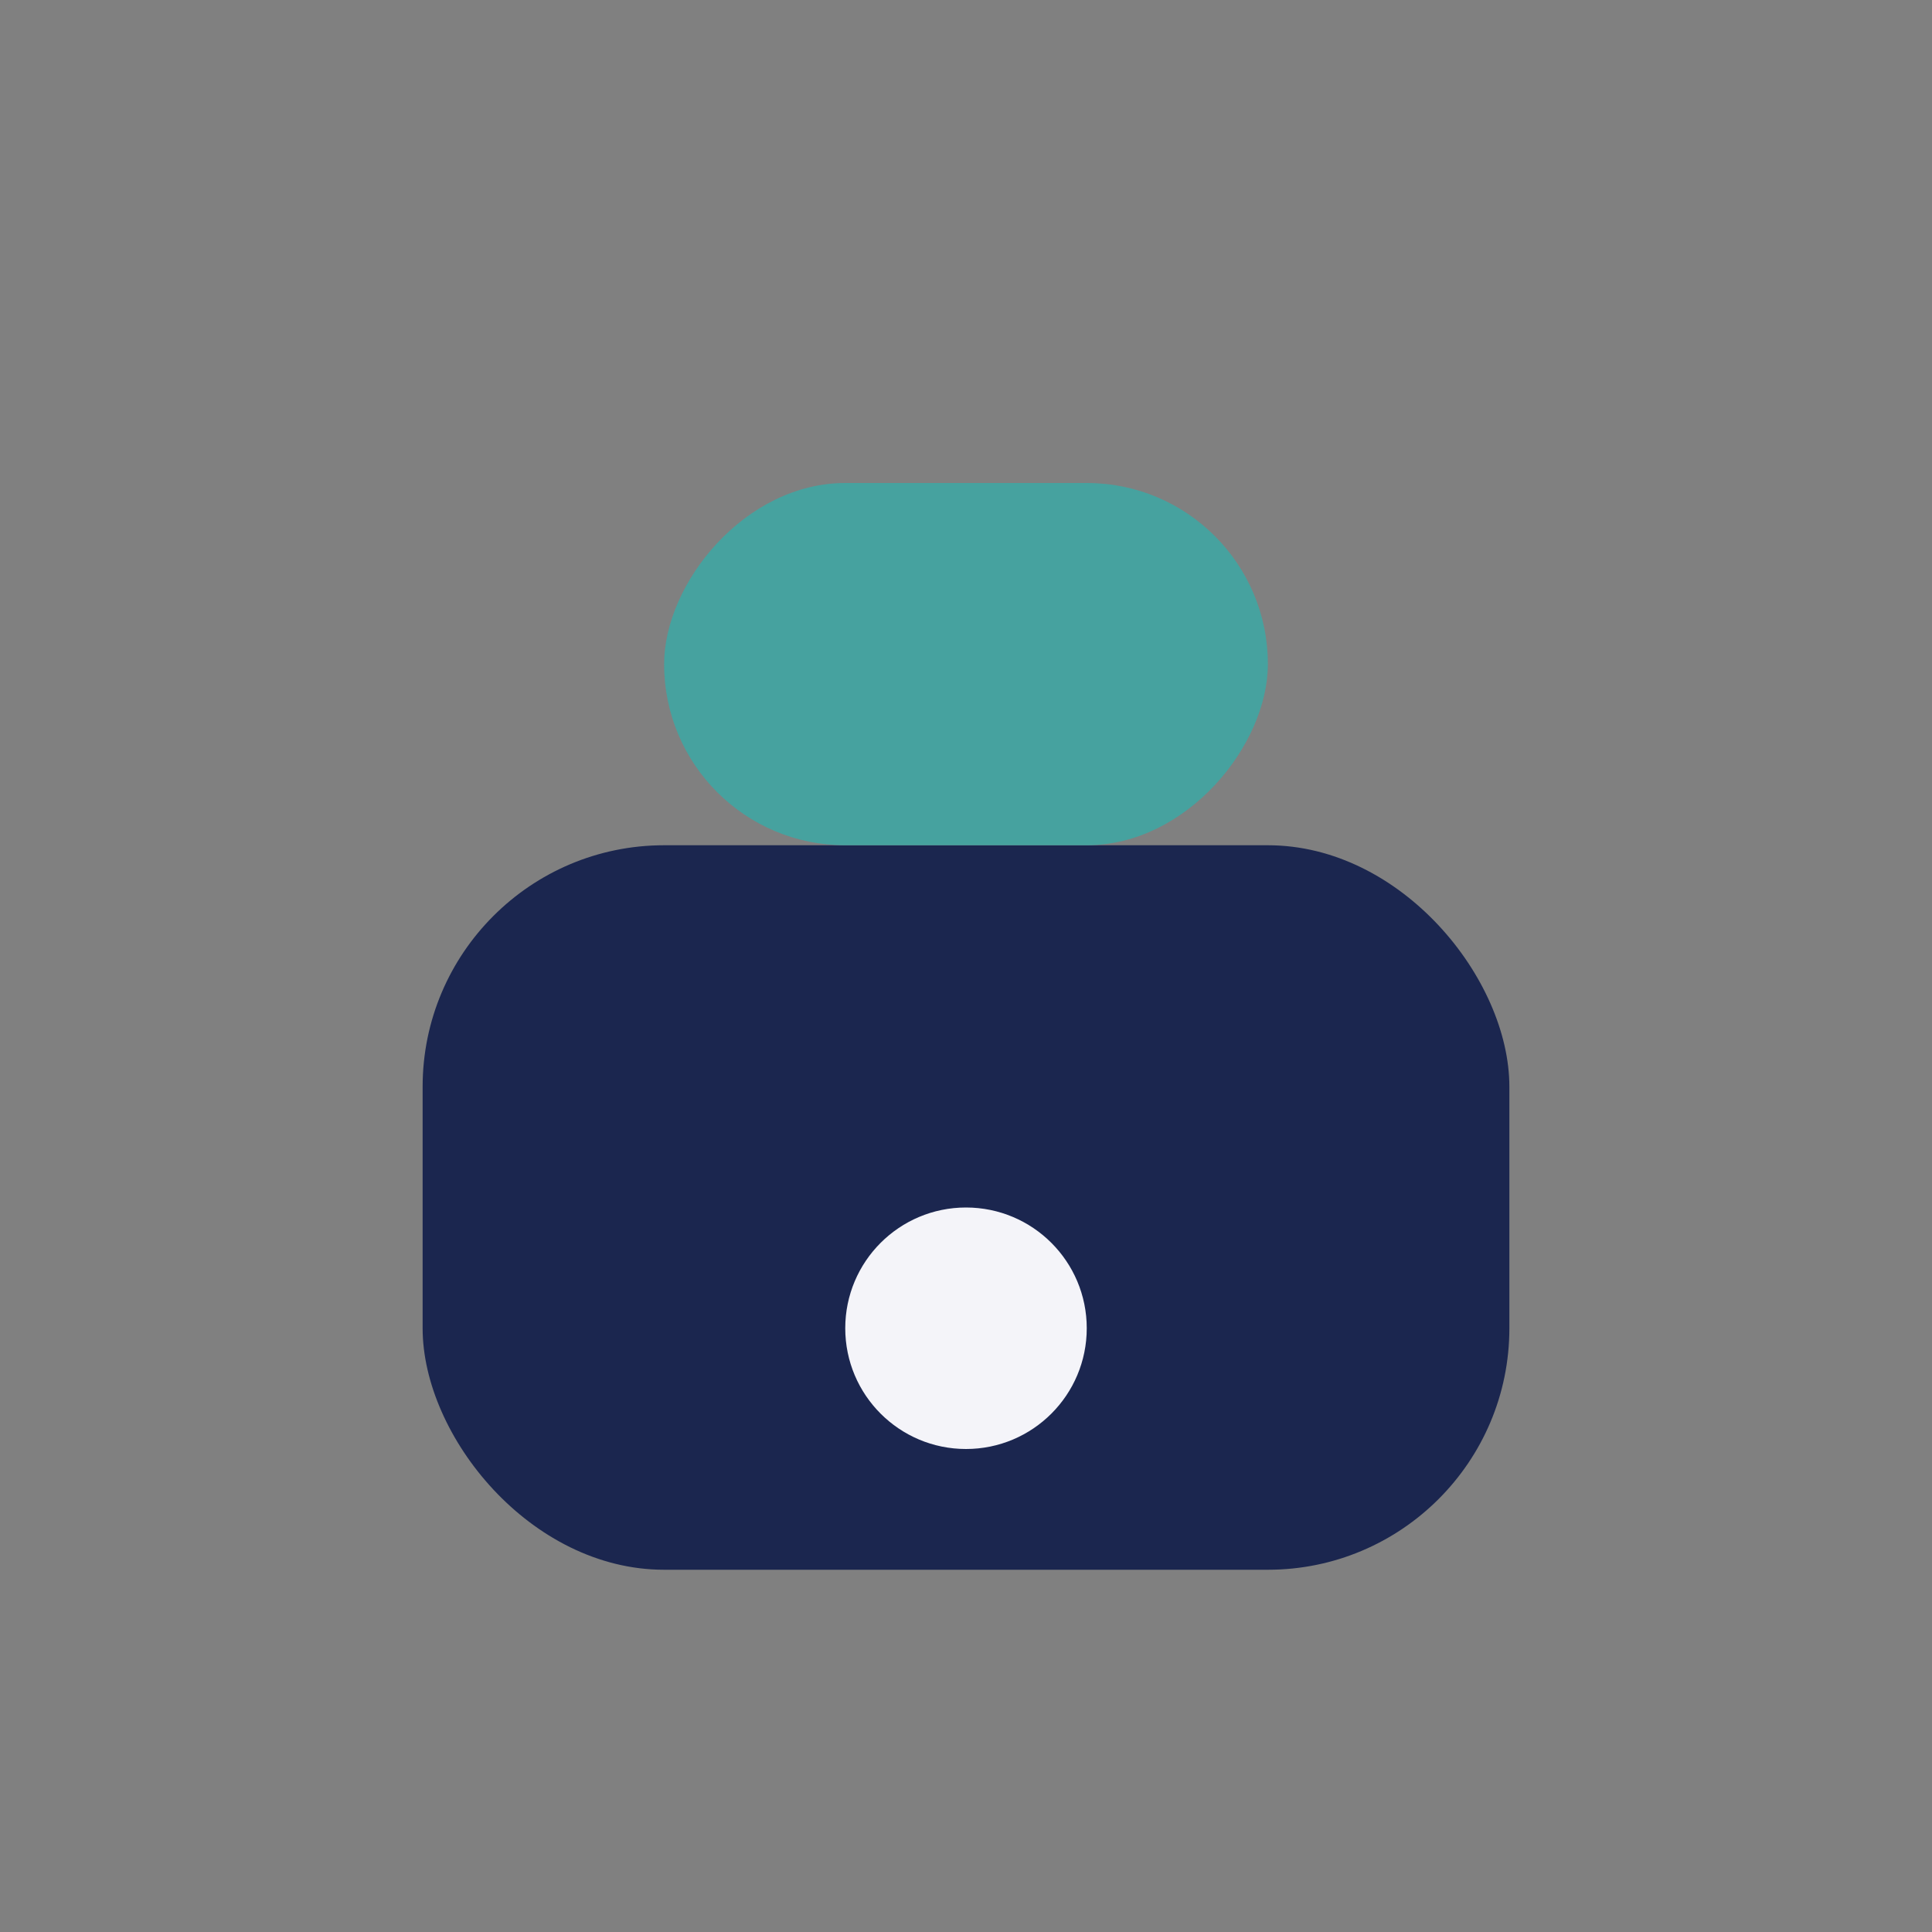 <?xml version="1.0" encoding="UTF-8"?>
<svg xmlns="http://www.w3.org/2000/svg" width="32" height="32" viewBox="0 0 32 32"><rect x="0" y="0" width="32" height="32" fill="#808080" stroke="none"/><rect x="7" y="14" width="18" height="12" rx="4" fill="#1B264F"/><rect x="11" y="14" width="10" height="-6" rx="3" fill="#46A29F"/><circle cx="16" cy="22" r="2" fill="#F4F4F9"/></svg>